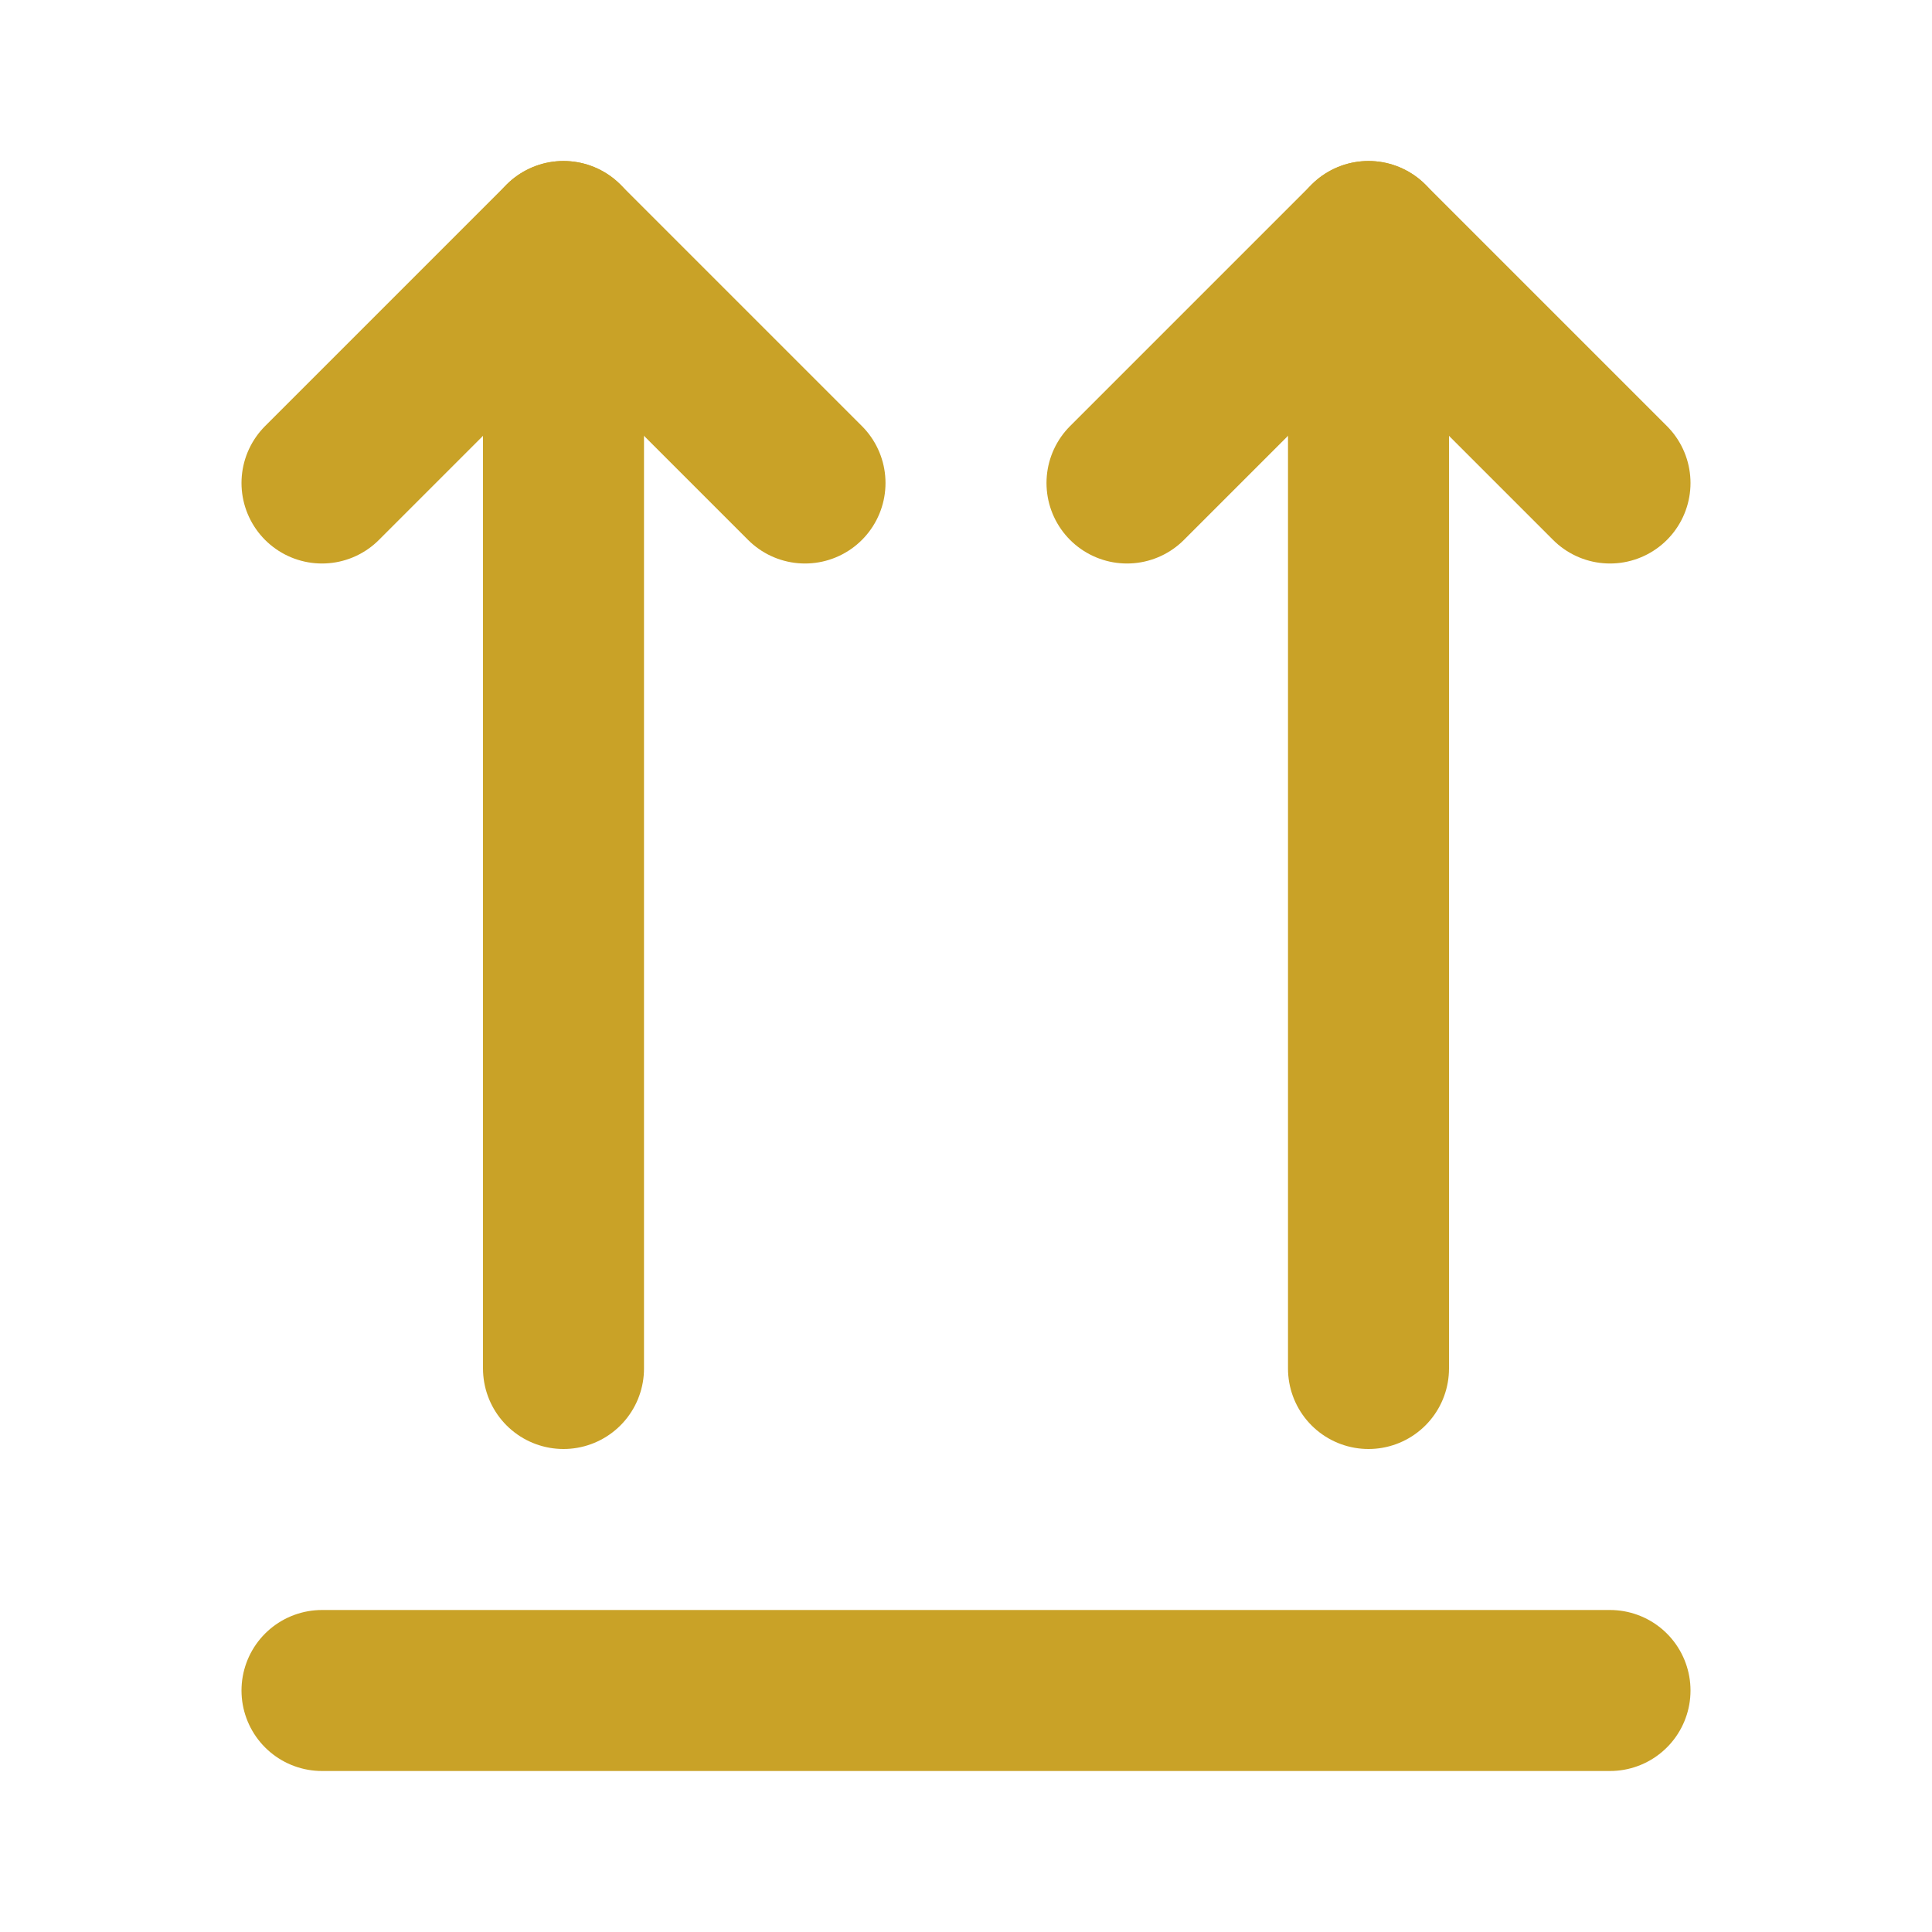 <svg xmlns="http://www.w3.org/2000/svg" width="24" height="24" viewBox="0 0 24 24" fill="none" stroke="#C9A227" stroke-width="2" stroke-linecap="round" stroke-linejoin="round" class="lucide lucide-arrows-up-from-line-icon lucide-arrows-up-from-line"><path d="m4 6 3-3 3 3"/><path d="M7 17V3"/><path d="m14 6 3-3 3 3"/><path d="M17 17V3"/><path d="M4 21h16"/></svg>